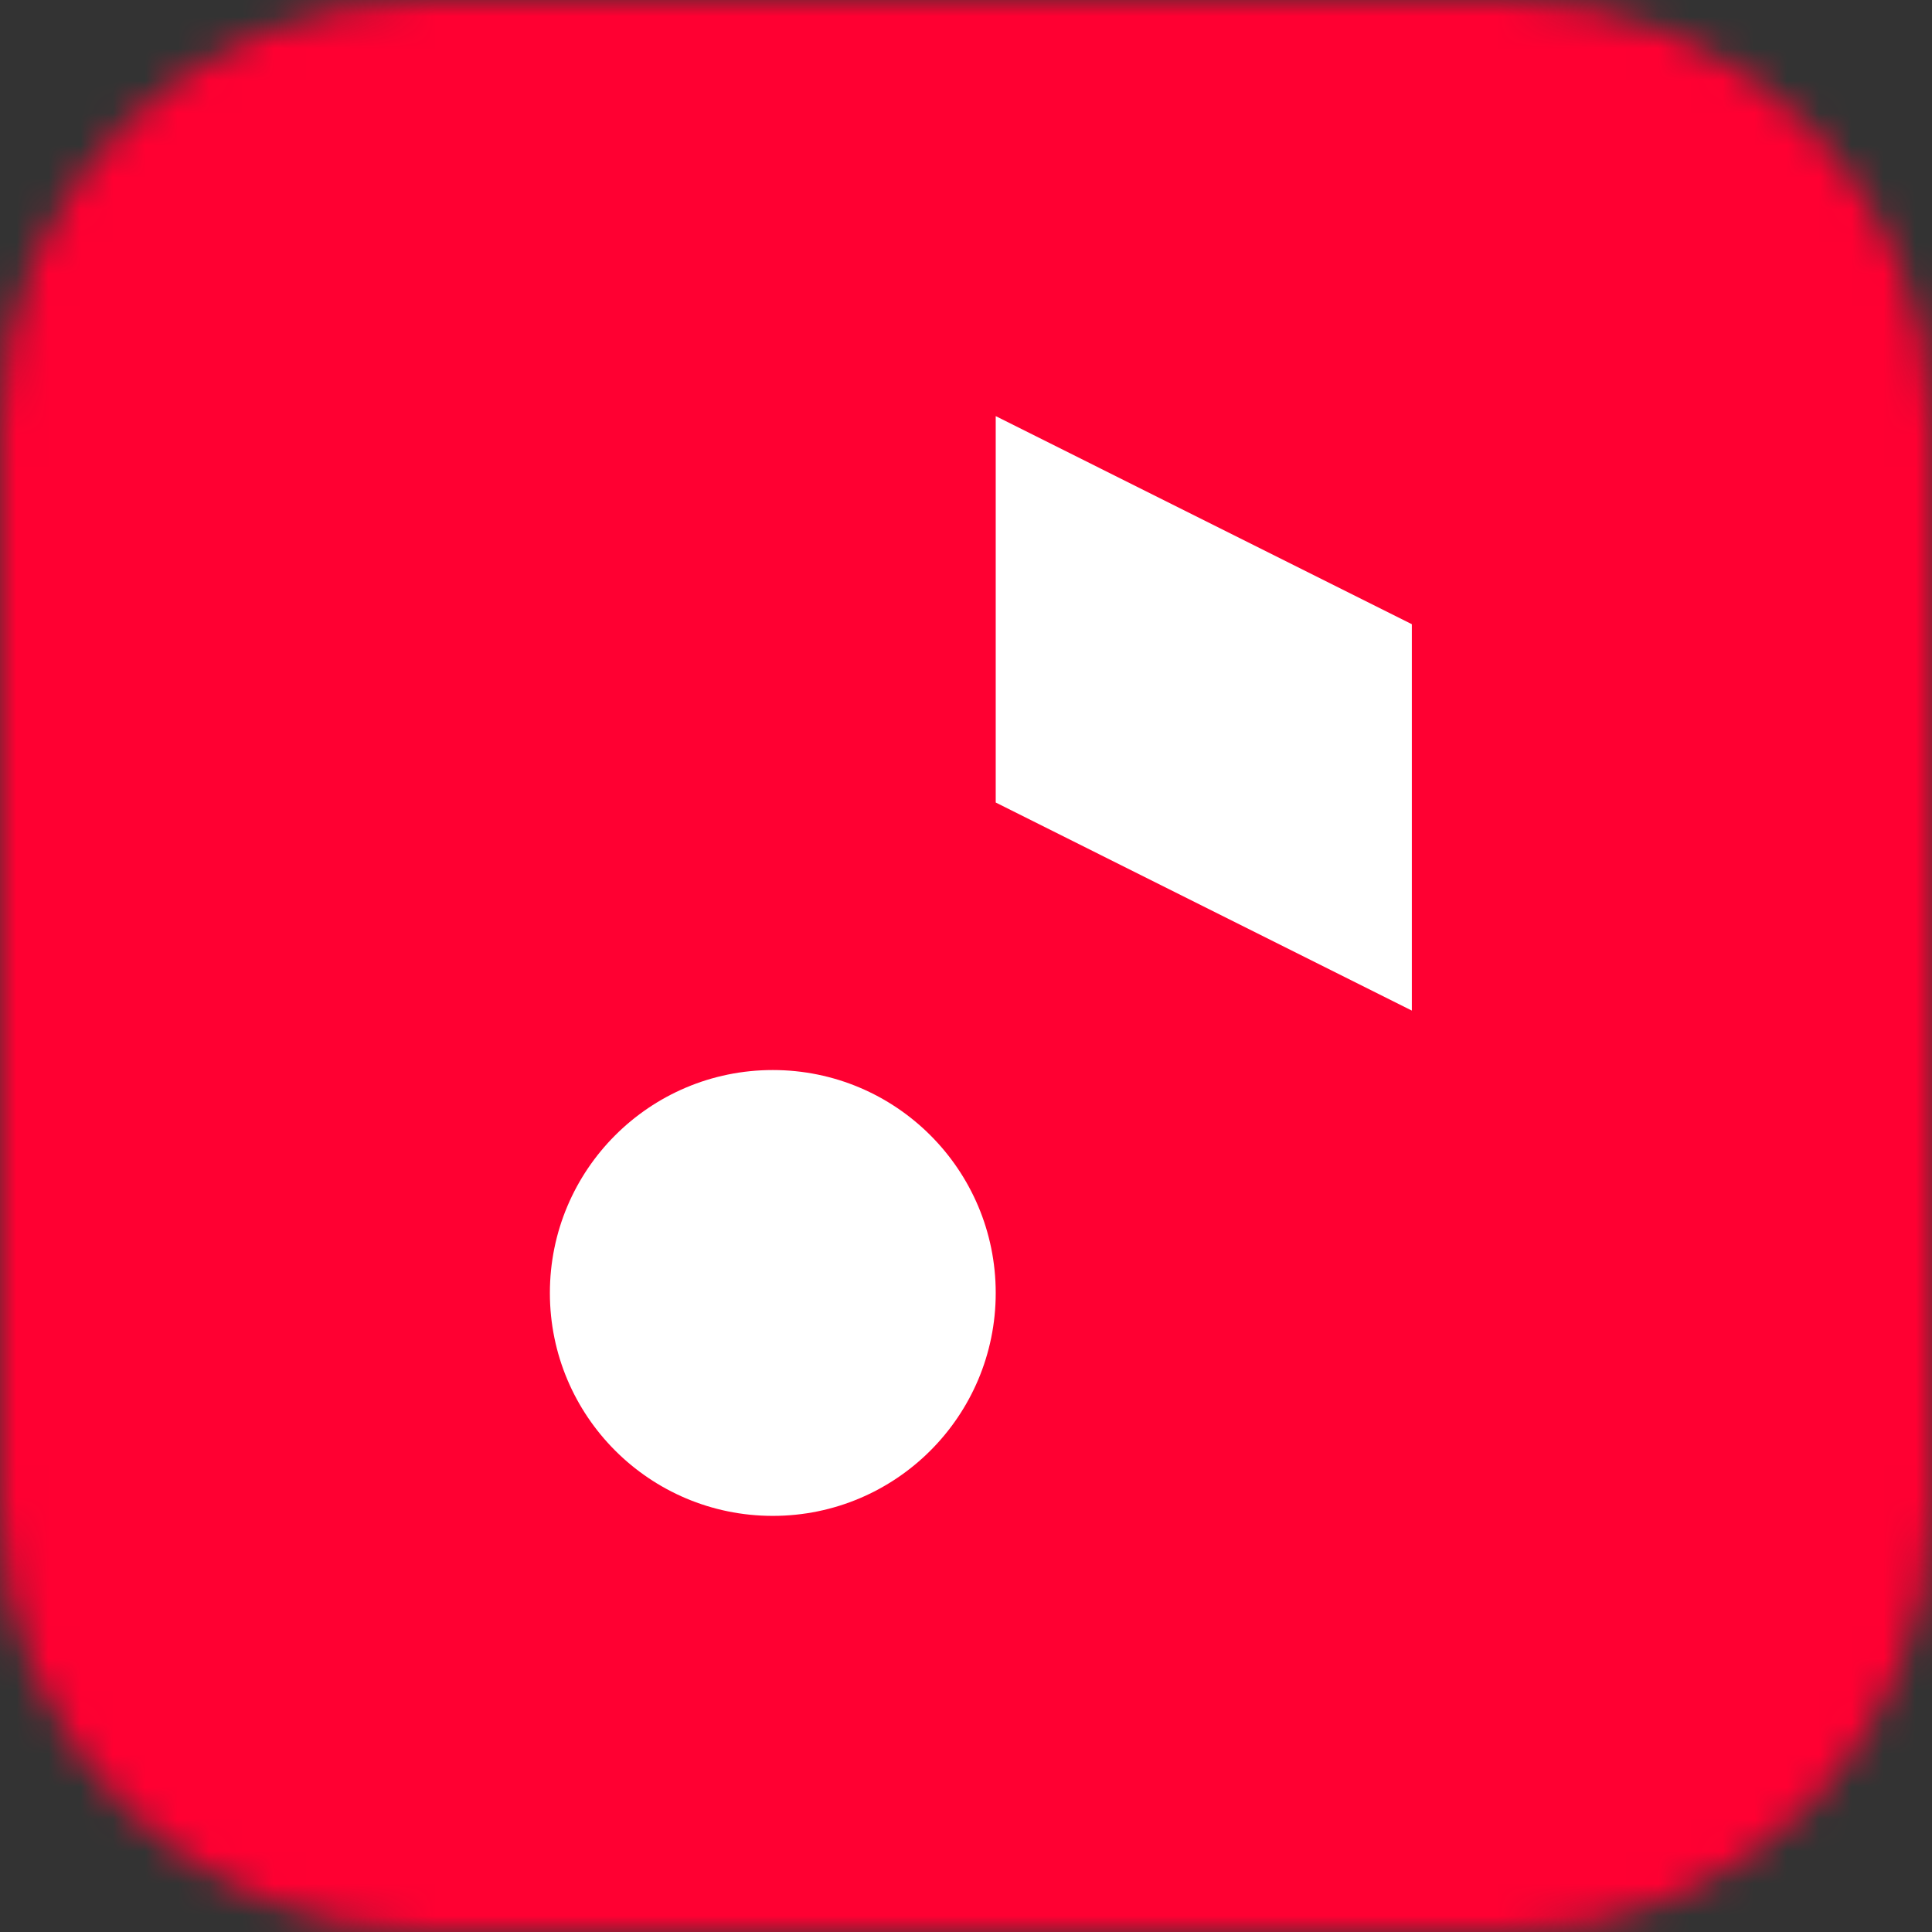 <svg width="60" height="60" viewBox="0 0 60 60" fill="none" xmlns="http://www.w3.org/2000/svg">
<rect x="0" y="0" width="60" height="60" fill="#333333" stroke="none"/>
<g clip-path="url(#clip0_657_929)">
<mask id="mask0_657_929" style="mask-type:alpha" maskUnits="userSpaceOnUse" x="0" y="0" width="60" height="60">
<path d="M0 13.2C0 5.91 5.91 0 13.2 0H46.8C54.09 0 60 5.91 60 13.2V46.8C60 54.09 54.09 60 46.8 60H13.2C5.91 60 0 54.09 0 46.8V13.2Z" fill="#FF0032"/>
</mask>
<g mask="url(#mask0_657_929)">
<rect width="60" height="60" fill="#FF0032"/>
<path d="M30.923 24.923V12.923L43.846 19.385V31.385L30.923 24.923Z" fill="white"/>
<path d="M30.923 40.154C30.923 43.977 27.823 47.077 24 47.077C20.176 47.077 17.077 43.977 17.077 40.154C17.077 36.33 20.176 33.231 24 33.231C27.823 33.231 30.923 36.33 30.923 40.154Z" fill="white"/>
</g>
</g>
<defs>
<clipPath id="clip0_657_929">
<rect width="60" height="60" fill="white"/>
</clipPath>
</defs>
</svg>
